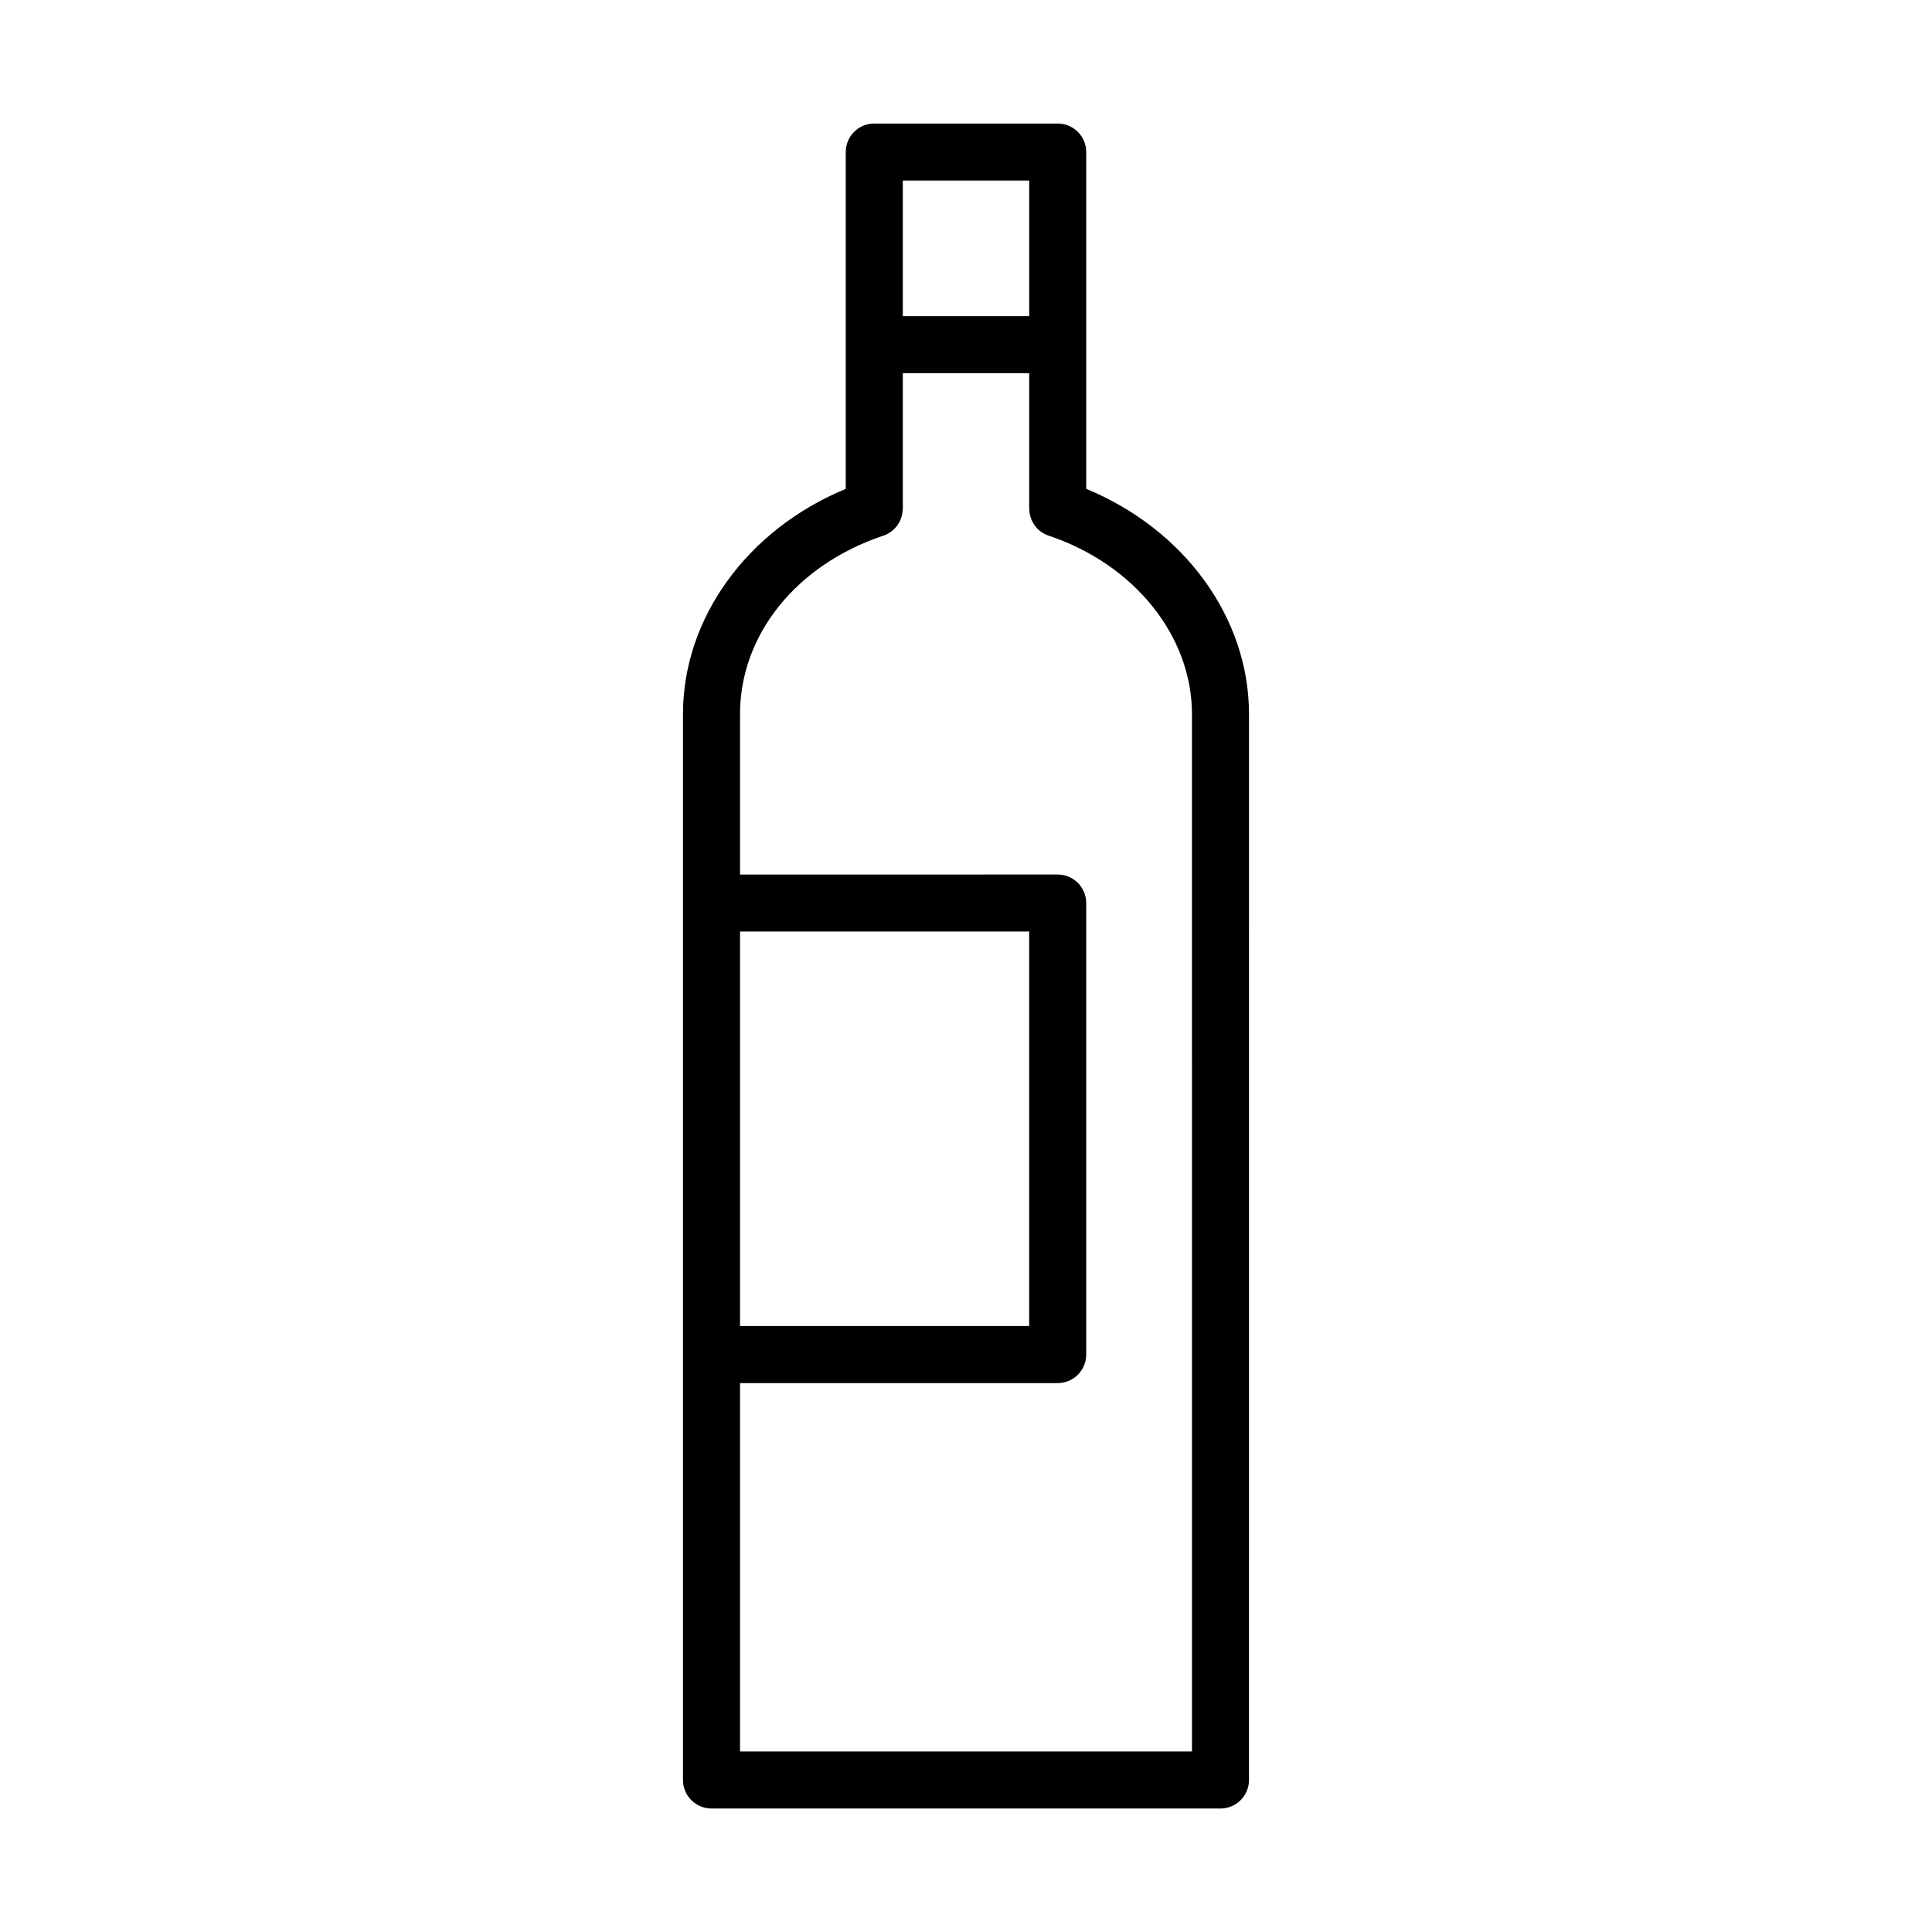 <?xml version="1.0" encoding="UTF-8"?>
<!-- Uploaded to: ICON Repo, www.iconrepo.com, Generator: ICON Repo Mixer Tools -->
<svg fill="#000000" width="800px" height="800px" version="1.1" viewBox="144 144 512 512" xmlns="http://www.w3.org/2000/svg">
 <path d="m431.86 273.55v-89.254c0-4.176-3.387-7.559-7.559-7.559h-48.609c-4.176 0-7.559 3.379-7.559 7.559v89.262c-26.012 10.758-43.137 34.148-43.137 59.695v282.46c0 4.172 3.379 7.559 7.559 7.559h134.88c4.172 0 7.559-3.387 7.559-7.559l0.004-282.47c0.004-25.543-17.125-48.938-43.137-59.695zm-15.113-81.699v35.934h-33.492l-0.004-35.934zm-76.629 199.02h76.625v104.54l-76.625 0.004zm119.77 217.29h-119.77v-97.625h84.18c4.172 0 7.559-3.387 7.559-7.559v-119.66c0-4.176-3.387-7.559-7.559-7.559l-84.18 0.004v-42.512c0-21.016 14.902-39.574 37.973-47.293 3.117-1.043 5.078-3.926 5.133-7.031 0-0.047 0.031-0.086 0.031-0.133v-35.891h33.492v35.887c0 0.035 0.02 0.07 0.023 0.105 0.047 3.117 2 6.016 5.133 7.059 22.723 7.598 37.98 26.605 37.98 47.297z"/>
</svg>